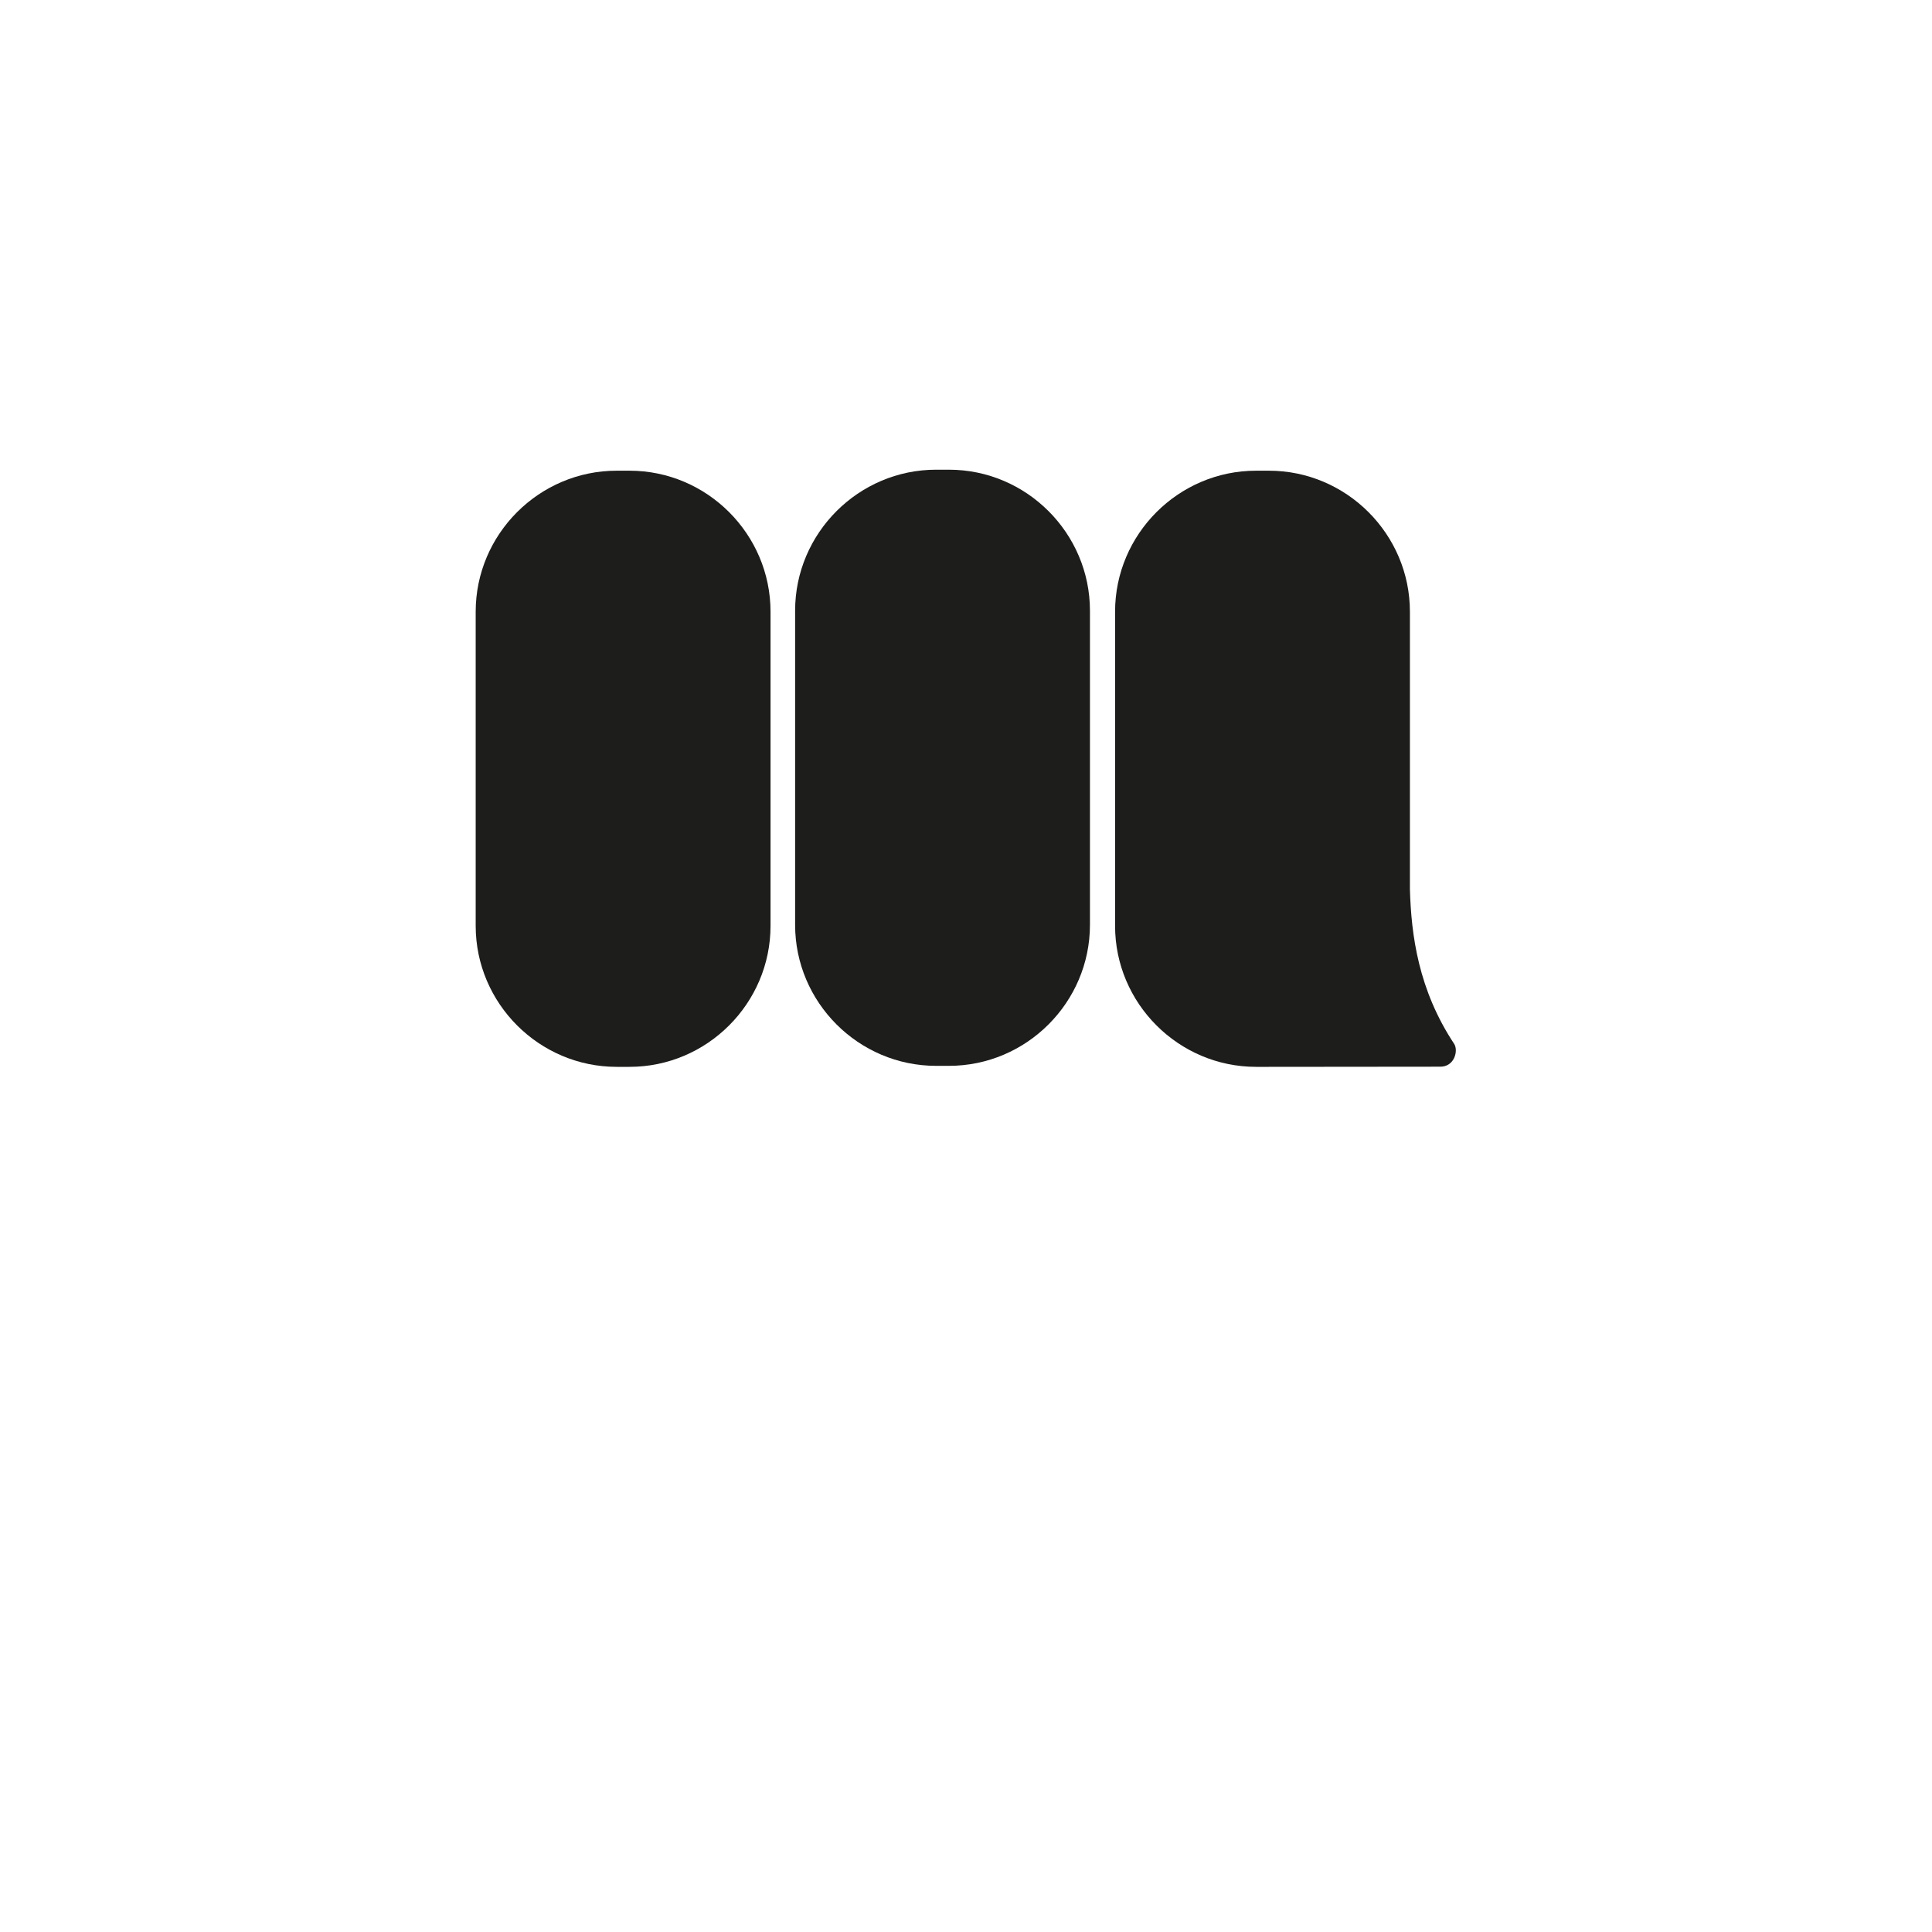<?xml version="1.0" encoding="UTF-8" standalone="no"?>
<svg
   xmlns:dc="http://purl.org/dc/elements/1.1/"
   xmlns:cc="http://creativecommons.org/ns#"
   xmlns:rdf="http://www.w3.org/1999/02/22-rdf-syntax-ns#"
   xmlns:svg="http://www.w3.org/2000/svg"
   xmlns="http://www.w3.org/2000/svg"
   viewBox="0 0 1205.333 1205.333"
   height="1205.333"
   width="1205.333"
   xml:space="preserve"
   id="svg2"
   version="1.1"><defs
     id="defs6" /><g
     transform="matrix(1.333,0,0,-1.333,0,1205.333)"
     id="g10"><g
       transform="scale(0.1)"
       id="g12"><path
         id="path14"
         style="fill:#1d1d1b;fill-opacity:1;fill-rule:nonzero;stroke:none"
         d="m 2946.3,6839.28 h -60 c -362.98,0 -659.97,-296.98 -659.97,-659.96 V 4709.09 c 0,-362.98 296.99,-659.97 659.97,-659.97 h 60 c 362.98,0 659.97,296.99 659.97,659.97 v 1470.23 c 0,362.98 -296.99,659.96 -659.97,659.96" /><path
         id="path16"
         style="fill:#1d1d1b;fill-opacity:1;fill-rule:nonzero;stroke:none"
         d="m 4441.3,6843.98 h -60 c -362.98,0 -659.97,-296.98 -659.97,-659.97 V 4713.79 c 0,-362.99 296.99,-659.97 659.97,-659.97 h 60 c 362.98,0 659.96,296.98 659.96,659.97 v 1470.22 c 0,362.99 -296.98,659.97 -659.96,659.97" /><path
         id="path18"
         style="fill:#1d1d1b;fill-opacity:1;fill-rule:nonzero;stroke:none"
         d="m 6805.77,4156.74 c -167.13,252.85 -200.82,507.63 -207.01,723.74 v 1298.84 c 0,362.98 -296.98,659.96 -659.96,659.96 h -60 c -362.98,0 -659.97,-296.98 -659.97,-659.96 V 4709.09 c 0,-362.98 296.99,-659.97 659.97,-659.97 h 60 c 3.4,0 6.76,0.21 10.15,0.26 -0.03,-0.06 -0.15,-0.26 -0.15,-0.26 l 789.05,0.77 c 69.96,-2.39 88.47,75.76 67.92,106.85" /></g></g></svg>